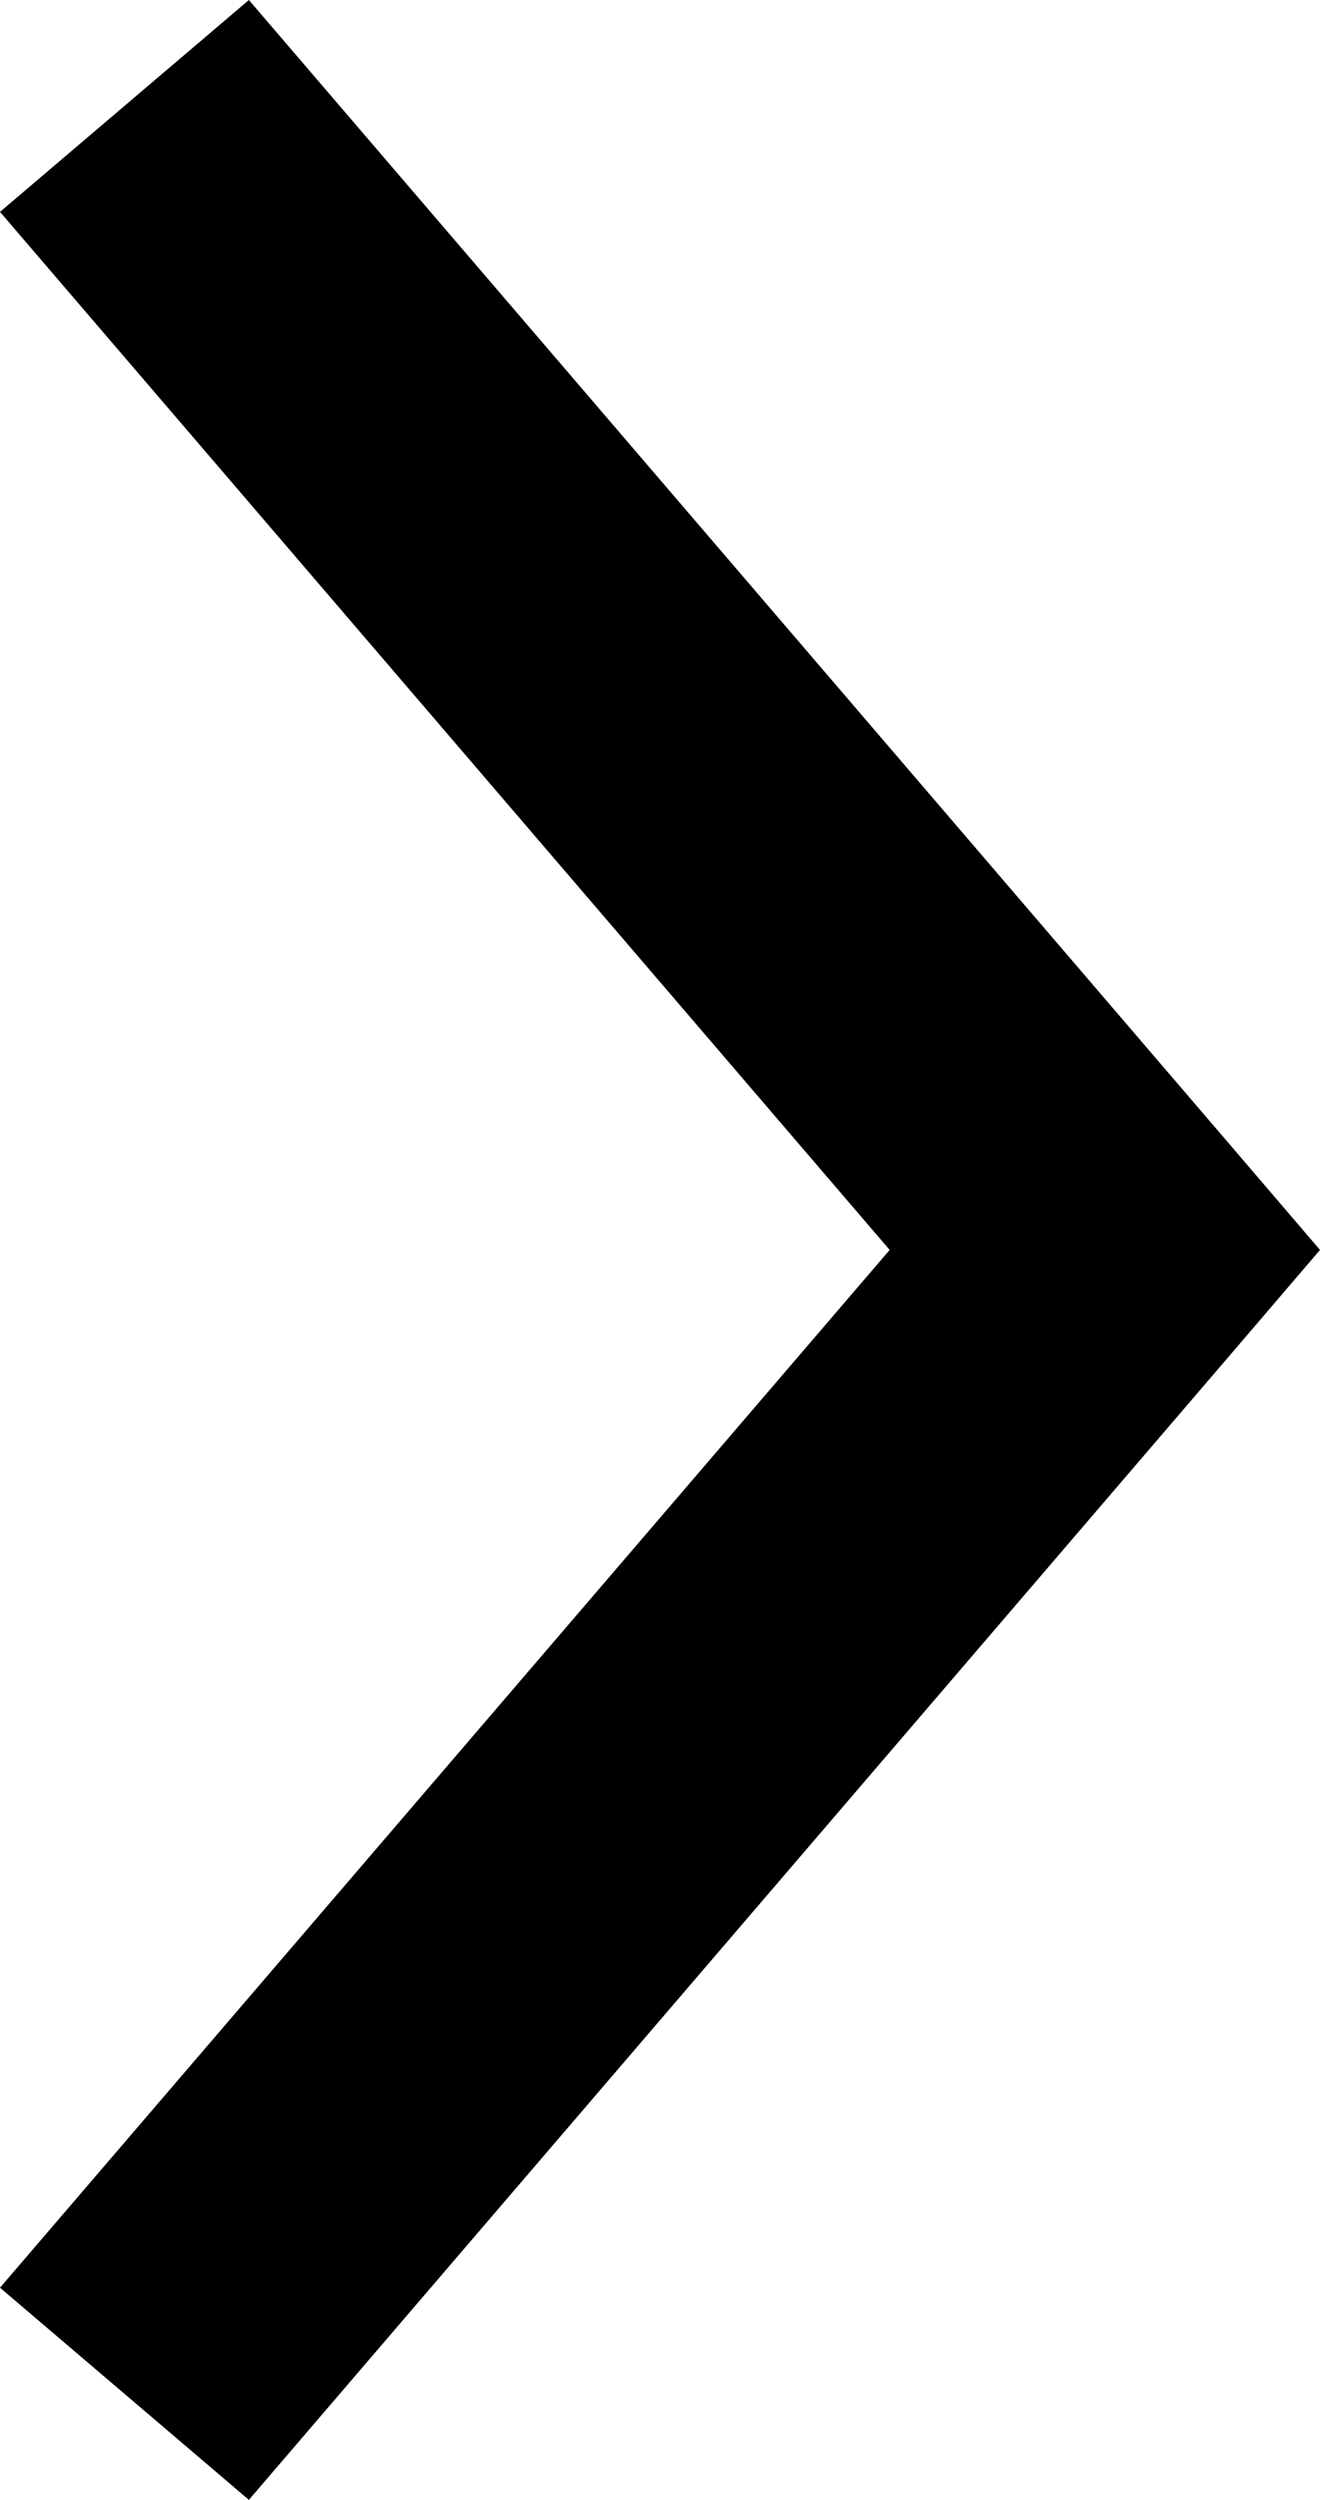 <svg xmlns="http://www.w3.org/2000/svg" width="9.334" height="17.674" viewBox="0 0 9.334 17.674">
  <path id="Path_7421" data-name="Path 7421" d="M8.837,9.334l.749-.641L17.674,1.76,16.176,0,8.837,6.291,1.5,0,0,1.76,8.088,8.693Z" transform="translate(0 17.674) rotate(-90)"/>
</svg>
